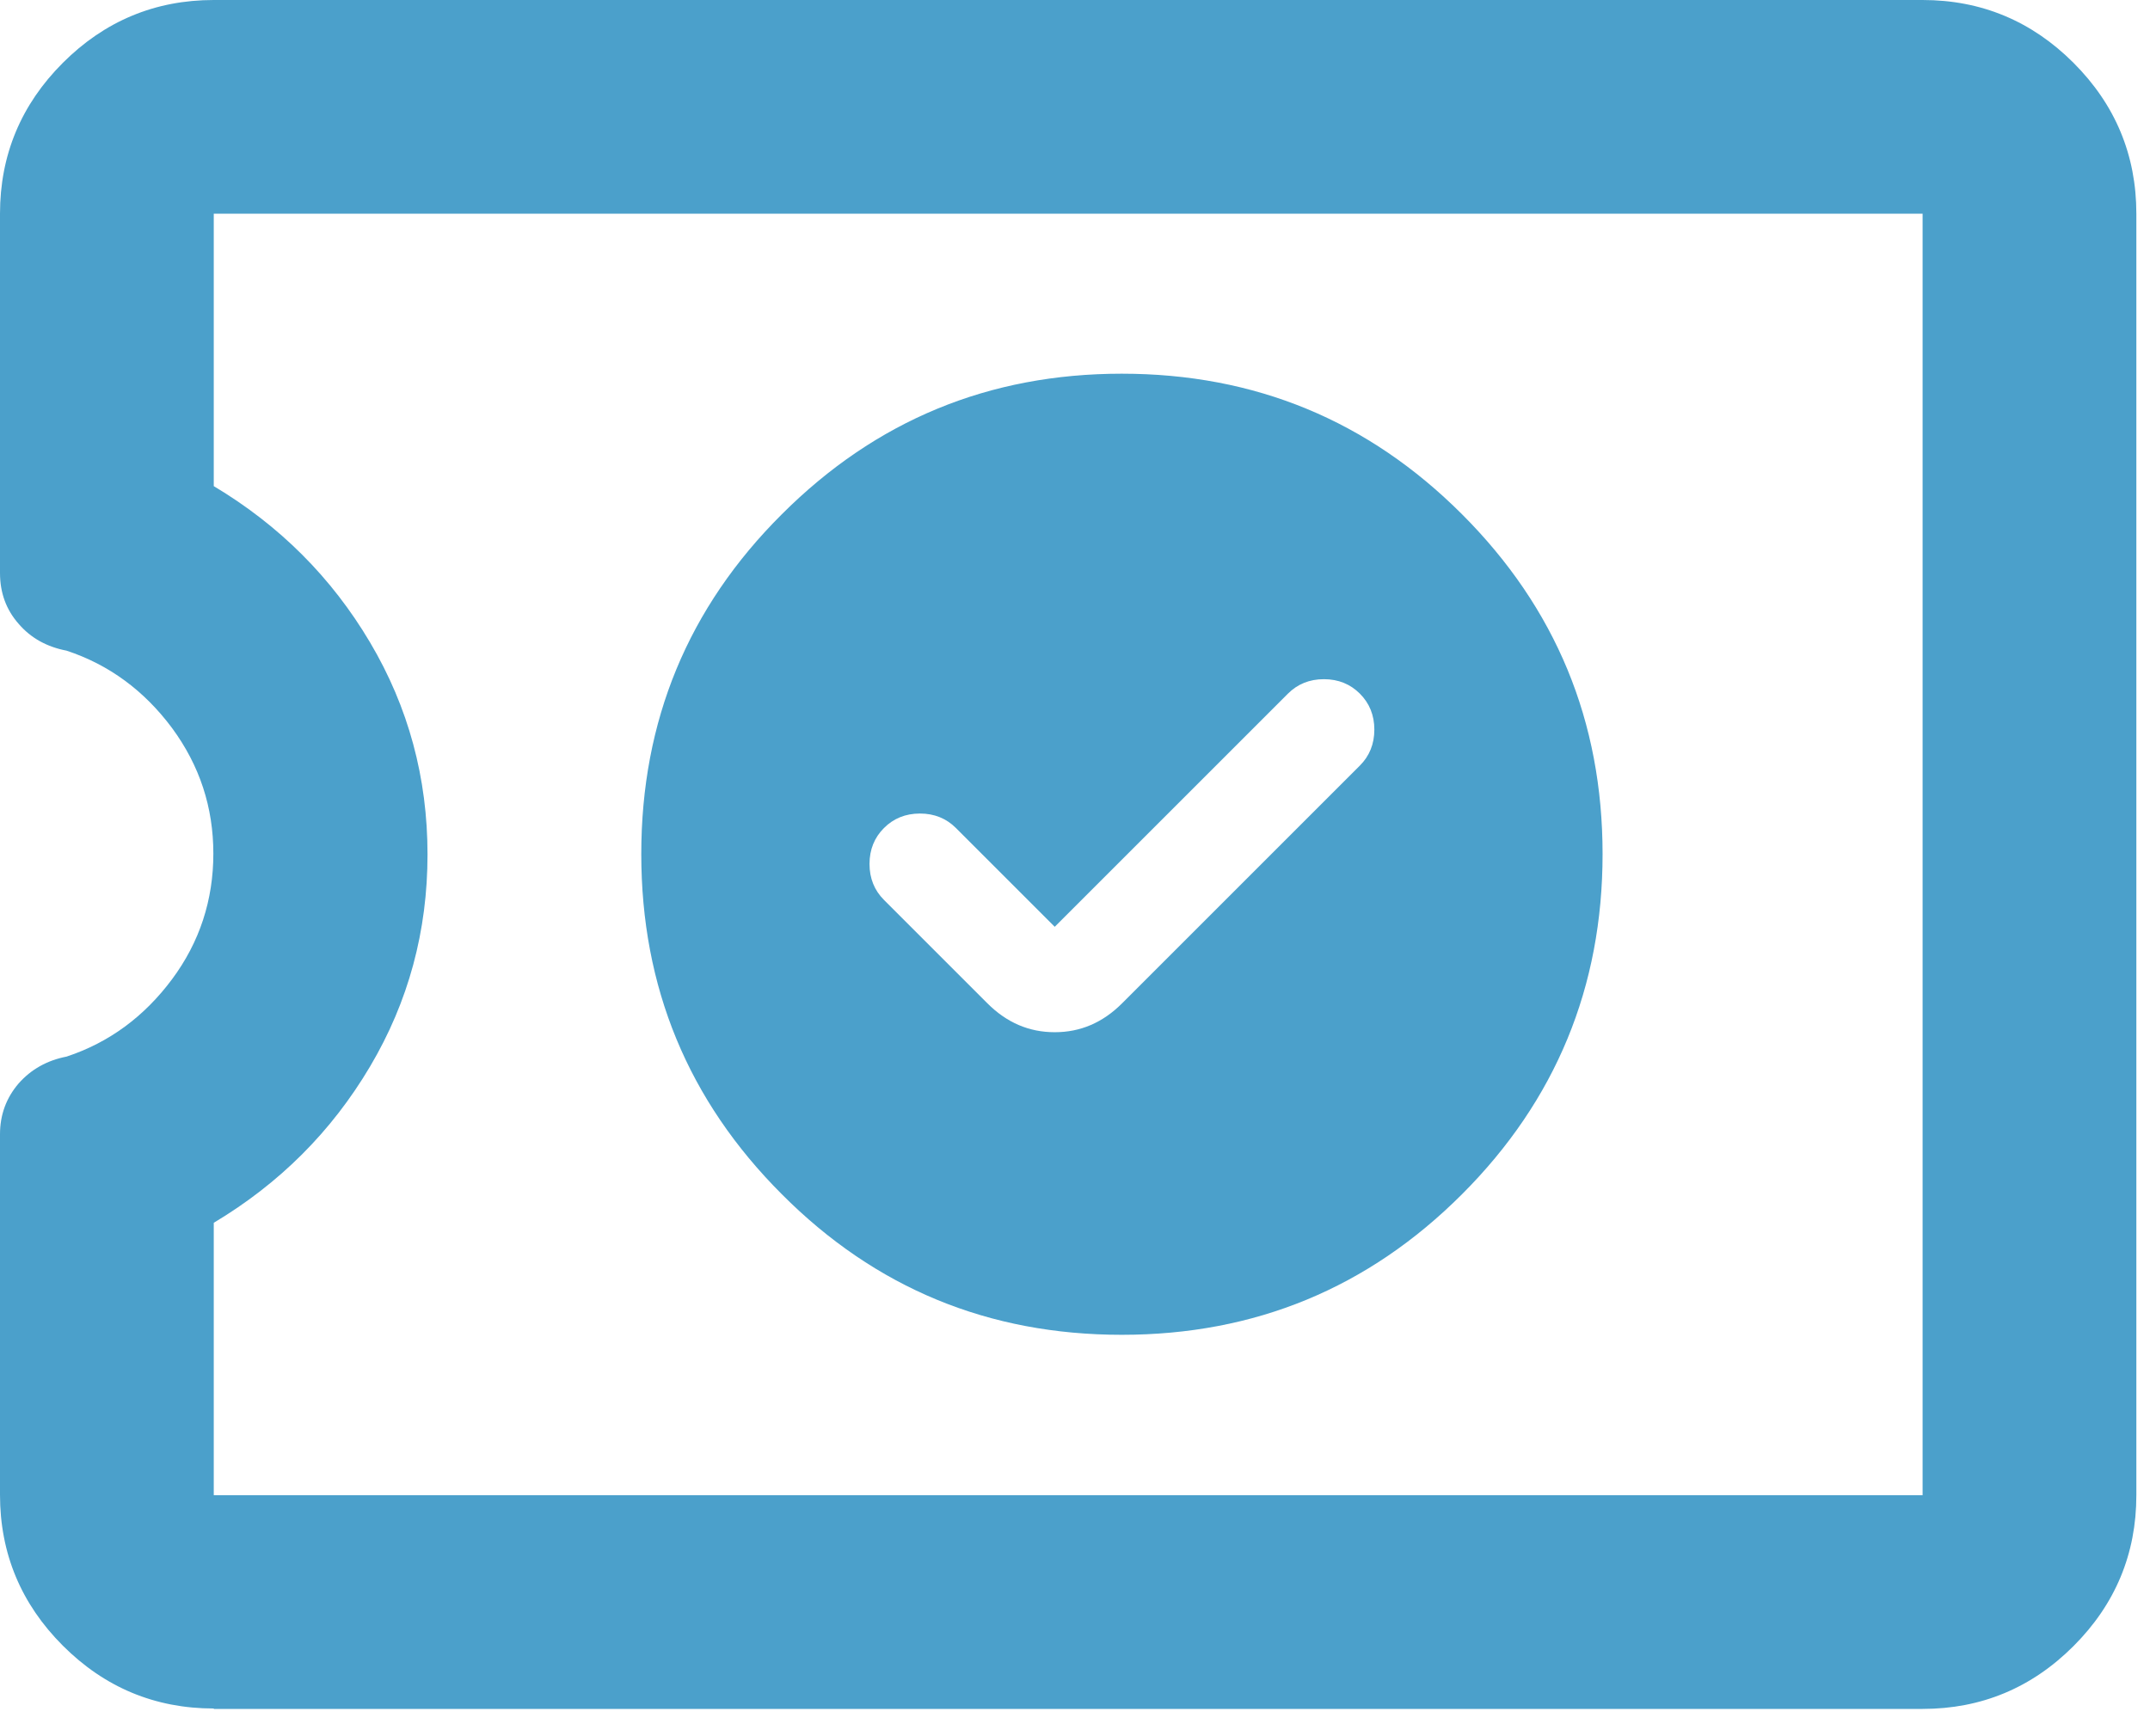 <svg width="52" height="42" viewBox="0 0 52 42" fill="none" xmlns="http://www.w3.org/2000/svg">
<g clip-path="url(#clip0_7396_6224)">
<path d="M5.17 41.33C3.75 41.33 2.53 40.82 1.52 39.81C0.51 38.8 0 37.58 0 36.16V27.44C0 26.97 0.15 26.56 0.45 26.21C0.75 25.87 1.14 25.65 1.61 25.56C2.64 25.22 3.49 24.59 4.16 23.69C4.83 22.79 5.16 21.77 5.16 20.65C5.16 19.53 4.83 18.52 4.16 17.61C3.49 16.71 2.64 16.08 1.61 15.74C1.14 15.65 0.75 15.44 0.45 15.09C0.15 14.75 0 14.34 0 13.86V5.17C0 3.75 0.51 2.53 1.52 1.52C2.53 0.51 3.75 0 5.17 0H46.5C47.92 0 49.14 0.51 50.15 1.52C51.16 2.53 51.67 3.75 51.67 5.17V36.17C51.67 37.59 51.16 38.81 50.15 39.82C49.14 40.83 47.92 41.34 46.5 41.34H5.17V41.33ZM5.17 36.17H46.5V5.17H5.17V11.76C6.76 12.71 8.02 13.97 8.95 15.54C9.88 17.11 10.34 18.82 10.34 20.67C10.34 22.52 9.88 24.23 8.95 25.8C8.02 27.37 6.76 28.63 5.17 29.58V36.17Z" fill="#4BA0CB"/>
<path fill-rule="evenodd" clip-rule="evenodd" d="M27.13 9.04C30.35 9.04 33.09 10.17 35.36 12.44C37.63 14.71 38.76 17.45 38.76 20.66C38.76 23.87 37.63 26.62 35.36 28.89C33.09 31.16 30.35 32.29 27.13 32.29C23.91 32.29 21.17 31.16 18.91 28.89C16.64 26.62 15.51 23.88 15.51 20.66C15.51 17.44 16.64 14.7 18.91 12.44C21.18 10.17 23.92 9.04 27.13 9.04ZM25.5 22.41L23.12 20.03C22.89 19.8 22.6 19.68 22.25 19.68C21.9 19.68 21.61 19.8 21.38 20.03C21.15 20.26 21.03 20.55 21.03 20.9C21.03 21.25 21.15 21.54 21.38 21.77L23.88 24.27C24.35 24.74 24.89 24.97 25.51 24.97C26.13 24.97 26.67 24.74 27.14 24.27L32.89 18.52C33.12 18.29 33.24 18 33.24 17.65C33.24 17.3 33.12 17.01 32.89 16.78C32.66 16.55 32.37 16.43 32.02 16.43C31.67 16.43 31.38 16.55 31.15 16.78L25.51 22.42L25.5 22.41Z" fill="#4BA0CB"/>
</g>
<defs>
<clipPath id="clip0_7396_6224">
<rect width="51.67" height="41.33" fill="white"/>
</clipPath>
</defs>
</svg>
